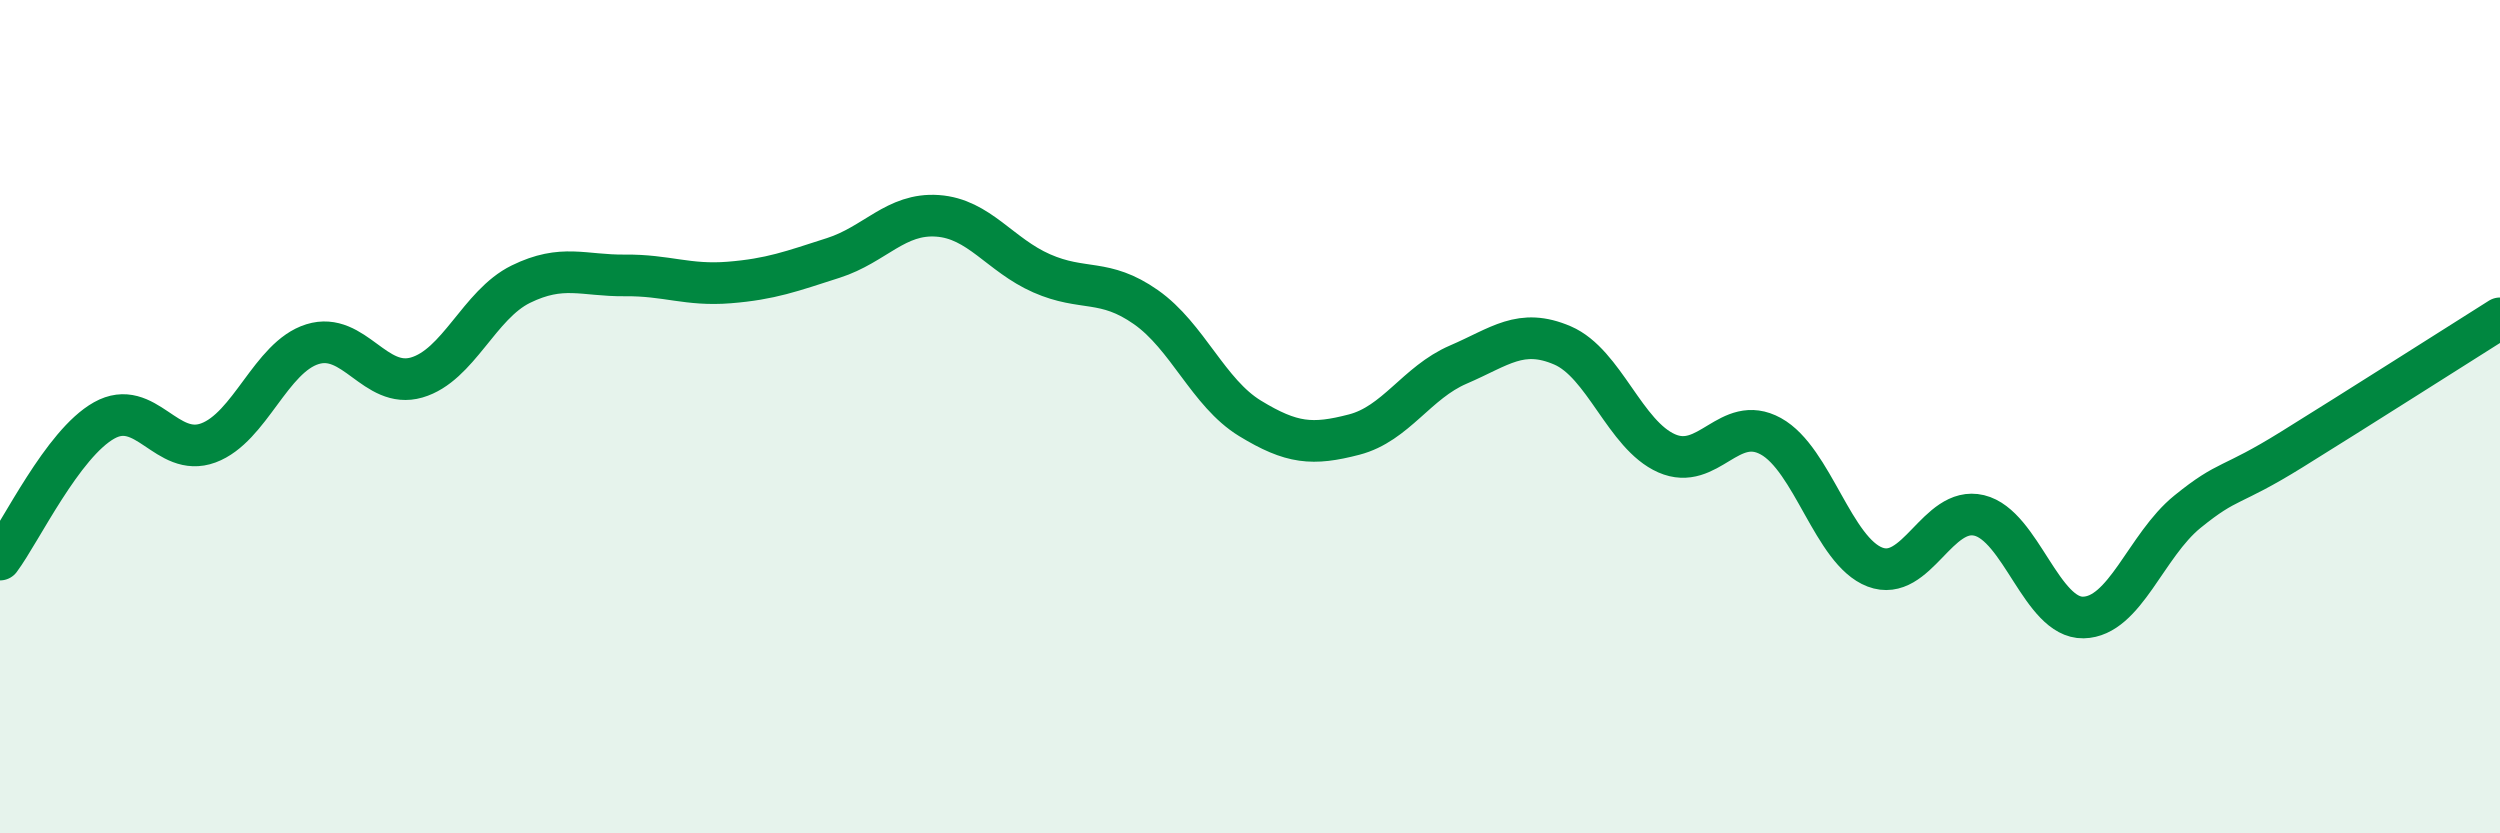 
    <svg width="60" height="20" viewBox="0 0 60 20" xmlns="http://www.w3.org/2000/svg">
      <path
        d="M 0,13.43 C 0.5,12.76 1.5,10.65 2.5,10.09 C 3.5,9.53 4,11 5,10.63 C 6,10.26 6.5,8.57 7.5,8.26 C 8.5,7.95 9,9.35 10,9.06 C 11,8.77 11.5,7.31 12.5,6.82 C 13.5,6.33 14,6.62 15,6.61 C 16,6.6 16.5,6.86 17.5,6.78 C 18.5,6.7 19,6.51 20,6.19 C 21,5.87 21.5,5.11 22.5,5.18 C 23.5,5.25 24,6.12 25,6.56 C 26,7 26.5,6.67 27.5,7.37 C 28.5,8.07 29,9.43 30,10.04 C 31,10.65 31.5,10.69 32.5,10.43 C 33.5,10.17 34,9.18 35,8.75 C 36,8.32 36.5,7.86 37.5,8.29 C 38.5,8.72 39,10.44 40,10.88 C 41,11.32 41.5,9.92 42.5,10.47 C 43.5,11.02 44,13.23 45,13.61 C 46,13.99 46.5,12.13 47.5,12.37 C 48.5,12.61 49,14.84 50,14.82 C 51,14.8 51.5,13.09 52.5,12.28 C 53.5,11.47 53.5,11.72 55,10.79 C 56.5,9.86 59,8.27 60,7.64L60 20L0 20Z"
        fill="#008740"
        opacity="0.1"
        stroke-linecap="round"
        stroke-linejoin="round"
      />
      <path
        d="M 0,13.43 C 0.5,12.76 1.5,10.65 2.5,10.09 C 3.5,9.53 4,11 5,10.63 C 6,10.26 6.5,8.57 7.5,8.26 C 8.5,7.95 9,9.35 10,9.06 C 11,8.77 11.5,7.31 12.5,6.82 C 13.5,6.33 14,6.62 15,6.61 C 16,6.6 16.5,6.86 17.5,6.78 C 18.5,6.7 19,6.51 20,6.19 C 21,5.87 21.5,5.11 22.5,5.18 C 23.5,5.25 24,6.12 25,6.56 C 26,7 26.5,6.67 27.5,7.37 C 28.5,8.07 29,9.43 30,10.04 C 31,10.65 31.5,10.69 32.5,10.43 C 33.5,10.17 34,9.18 35,8.75 C 36,8.32 36.5,7.86 37.5,8.29 C 38.5,8.72 39,10.44 40,10.88 C 41,11.32 41.5,9.92 42.5,10.47 C 43.5,11.02 44,13.23 45,13.61 C 46,13.99 46.5,12.13 47.5,12.37 C 48.5,12.61 49,14.84 50,14.82 C 51,14.8 51.5,13.09 52.5,12.28 C 53.5,11.47 53.5,11.72 55,10.79 C 56.5,9.86 59,8.27 60,7.64"
        stroke="#008740"
        stroke-width="1"
        fill="none"
        stroke-linecap="round"
        stroke-linejoin="round"
      />
    </svg>
  